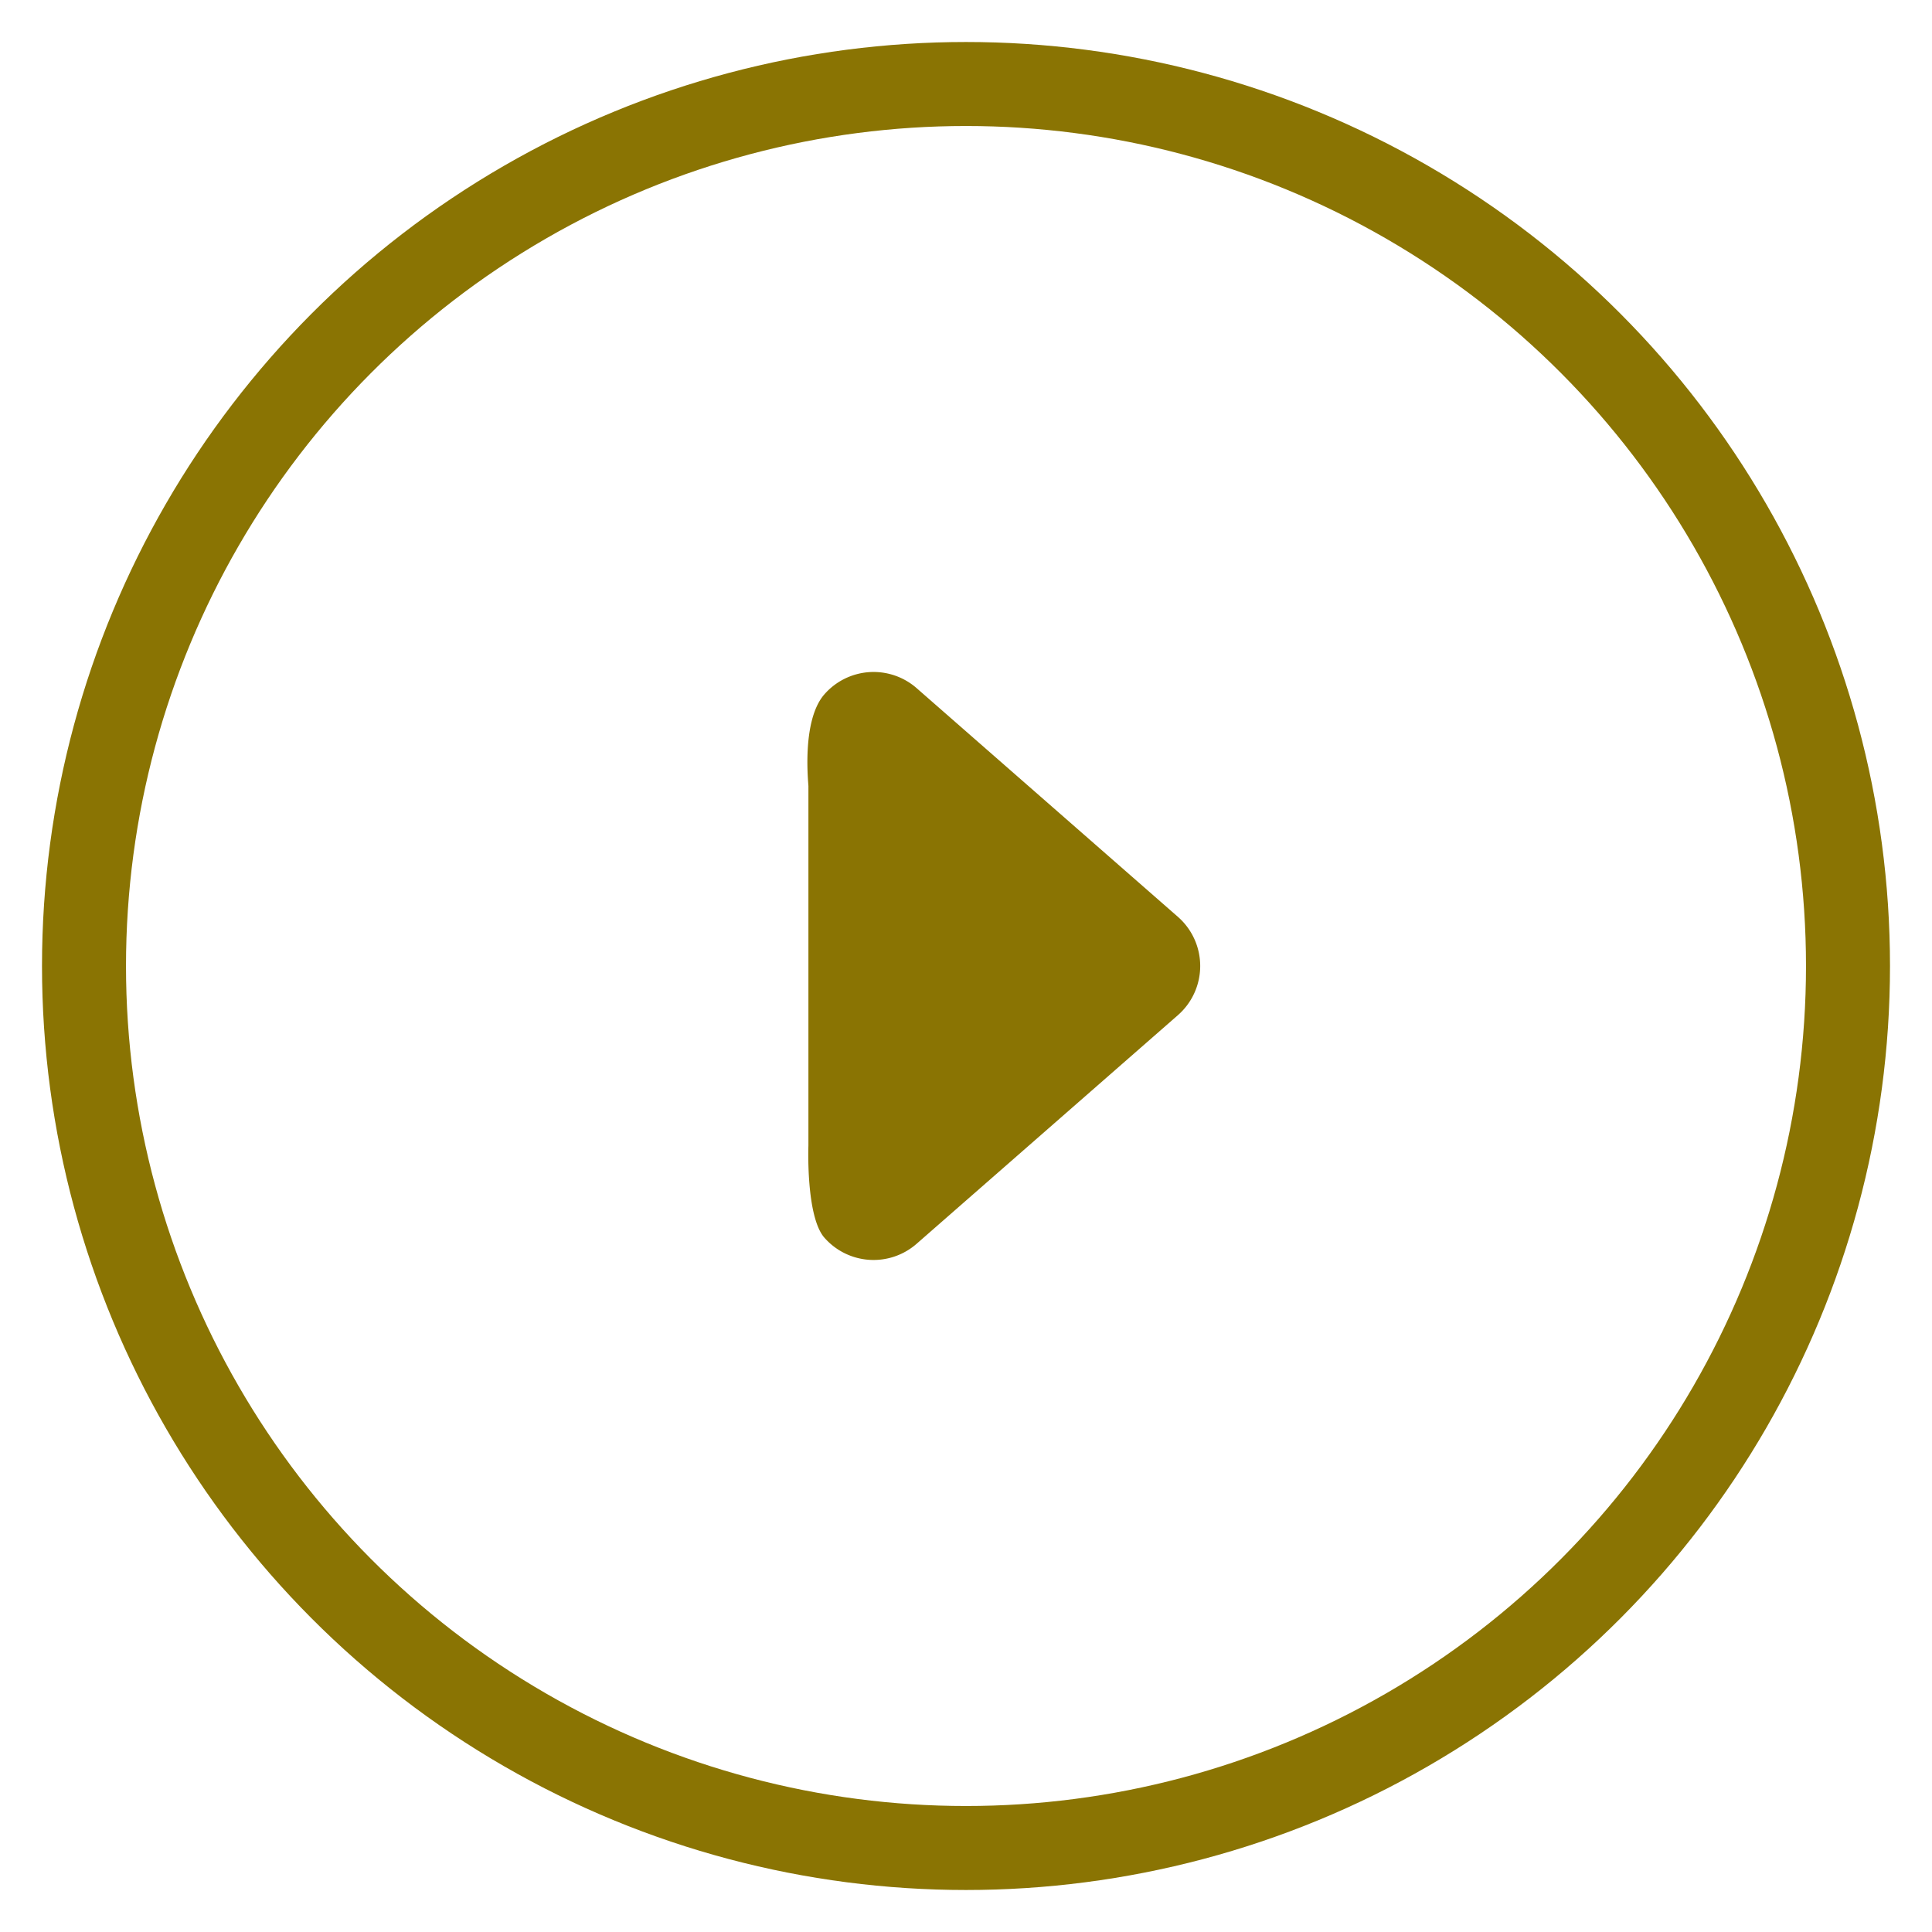 <svg width="23" height="23" fill="none" xmlns="http://www.w3.org/2000/svg"><circle cx="11.5" cy="11.5" r="10.5" stroke="#8A7403"/><path fill-rule="evenodd" clip-rule="evenodd" d="M9.814 14.734a.778.778 0 001.098.073l3.111-2.722a.778.778 0 000-1.17l-3.111-2.723a.778.778 0 00-1.098.074c-.282.323-.185 1.097-.19 1.097v4.274s-.032.843.19 1.097z" fill="#8A7403"/></svg>